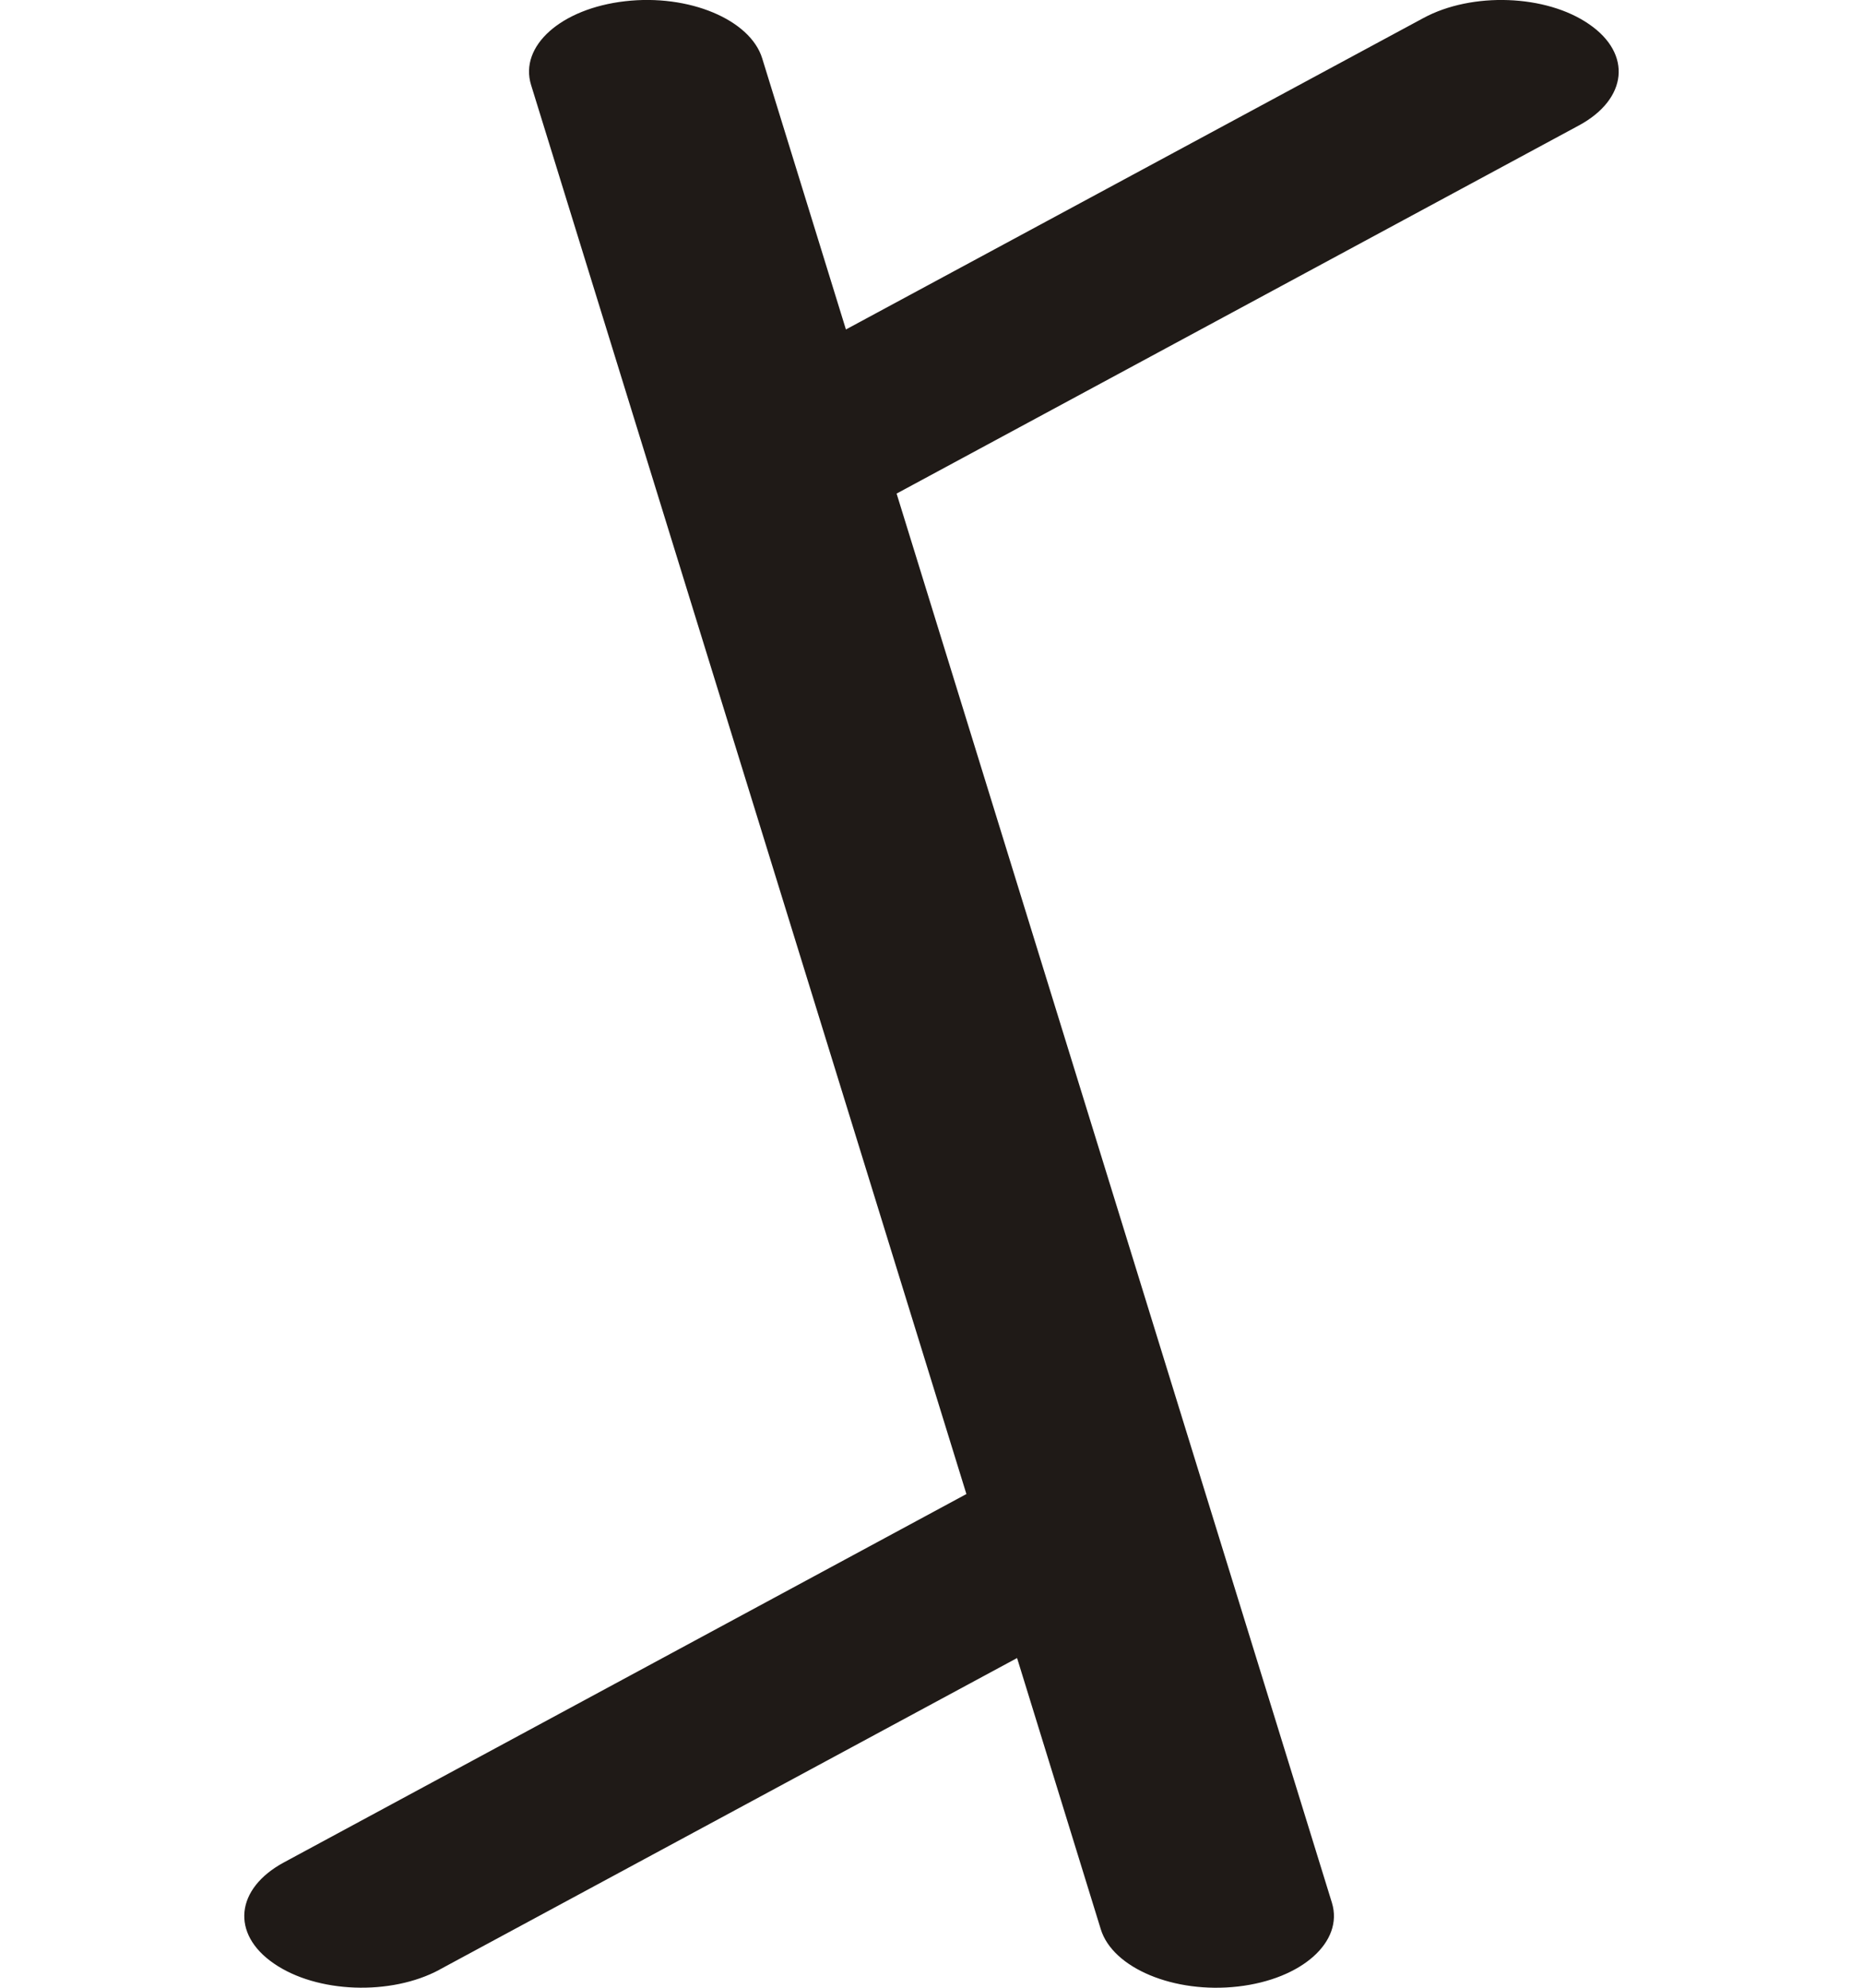 <svg xmlns="http://www.w3.org/2000/svg" xml:space="preserve" width="15mm" height="16mm" style="shape-rendering:geometricPrecision;text-rendering:geometricPrecision;image-rendering:optimizeQuality;fill-rule:evenodd;clip-rule:evenodd" viewBox="0 0 15 16"><path d="M3.54 15.854c-.392.212-.99.19-1.336-.05-.346-.238-.309-.602.082-.813l5.495-2.965L4.276.684C4.179.37 4.518.069 5.032.01 5.546-.05 6.041.158 6.137.47l.674 2.182 4.65-2.507c.39-.211.988-.19 1.334.05.347.238.31.602-.081.814L7.219 3.973l3.505 11.343c.096.314-.242.615-.756.674-.514.059-1.009-.148-1.105-.461l-.674-2.183-4.65 2.508z" style="fill:#1f1a17;fill-rule:nonzero"/></svg>